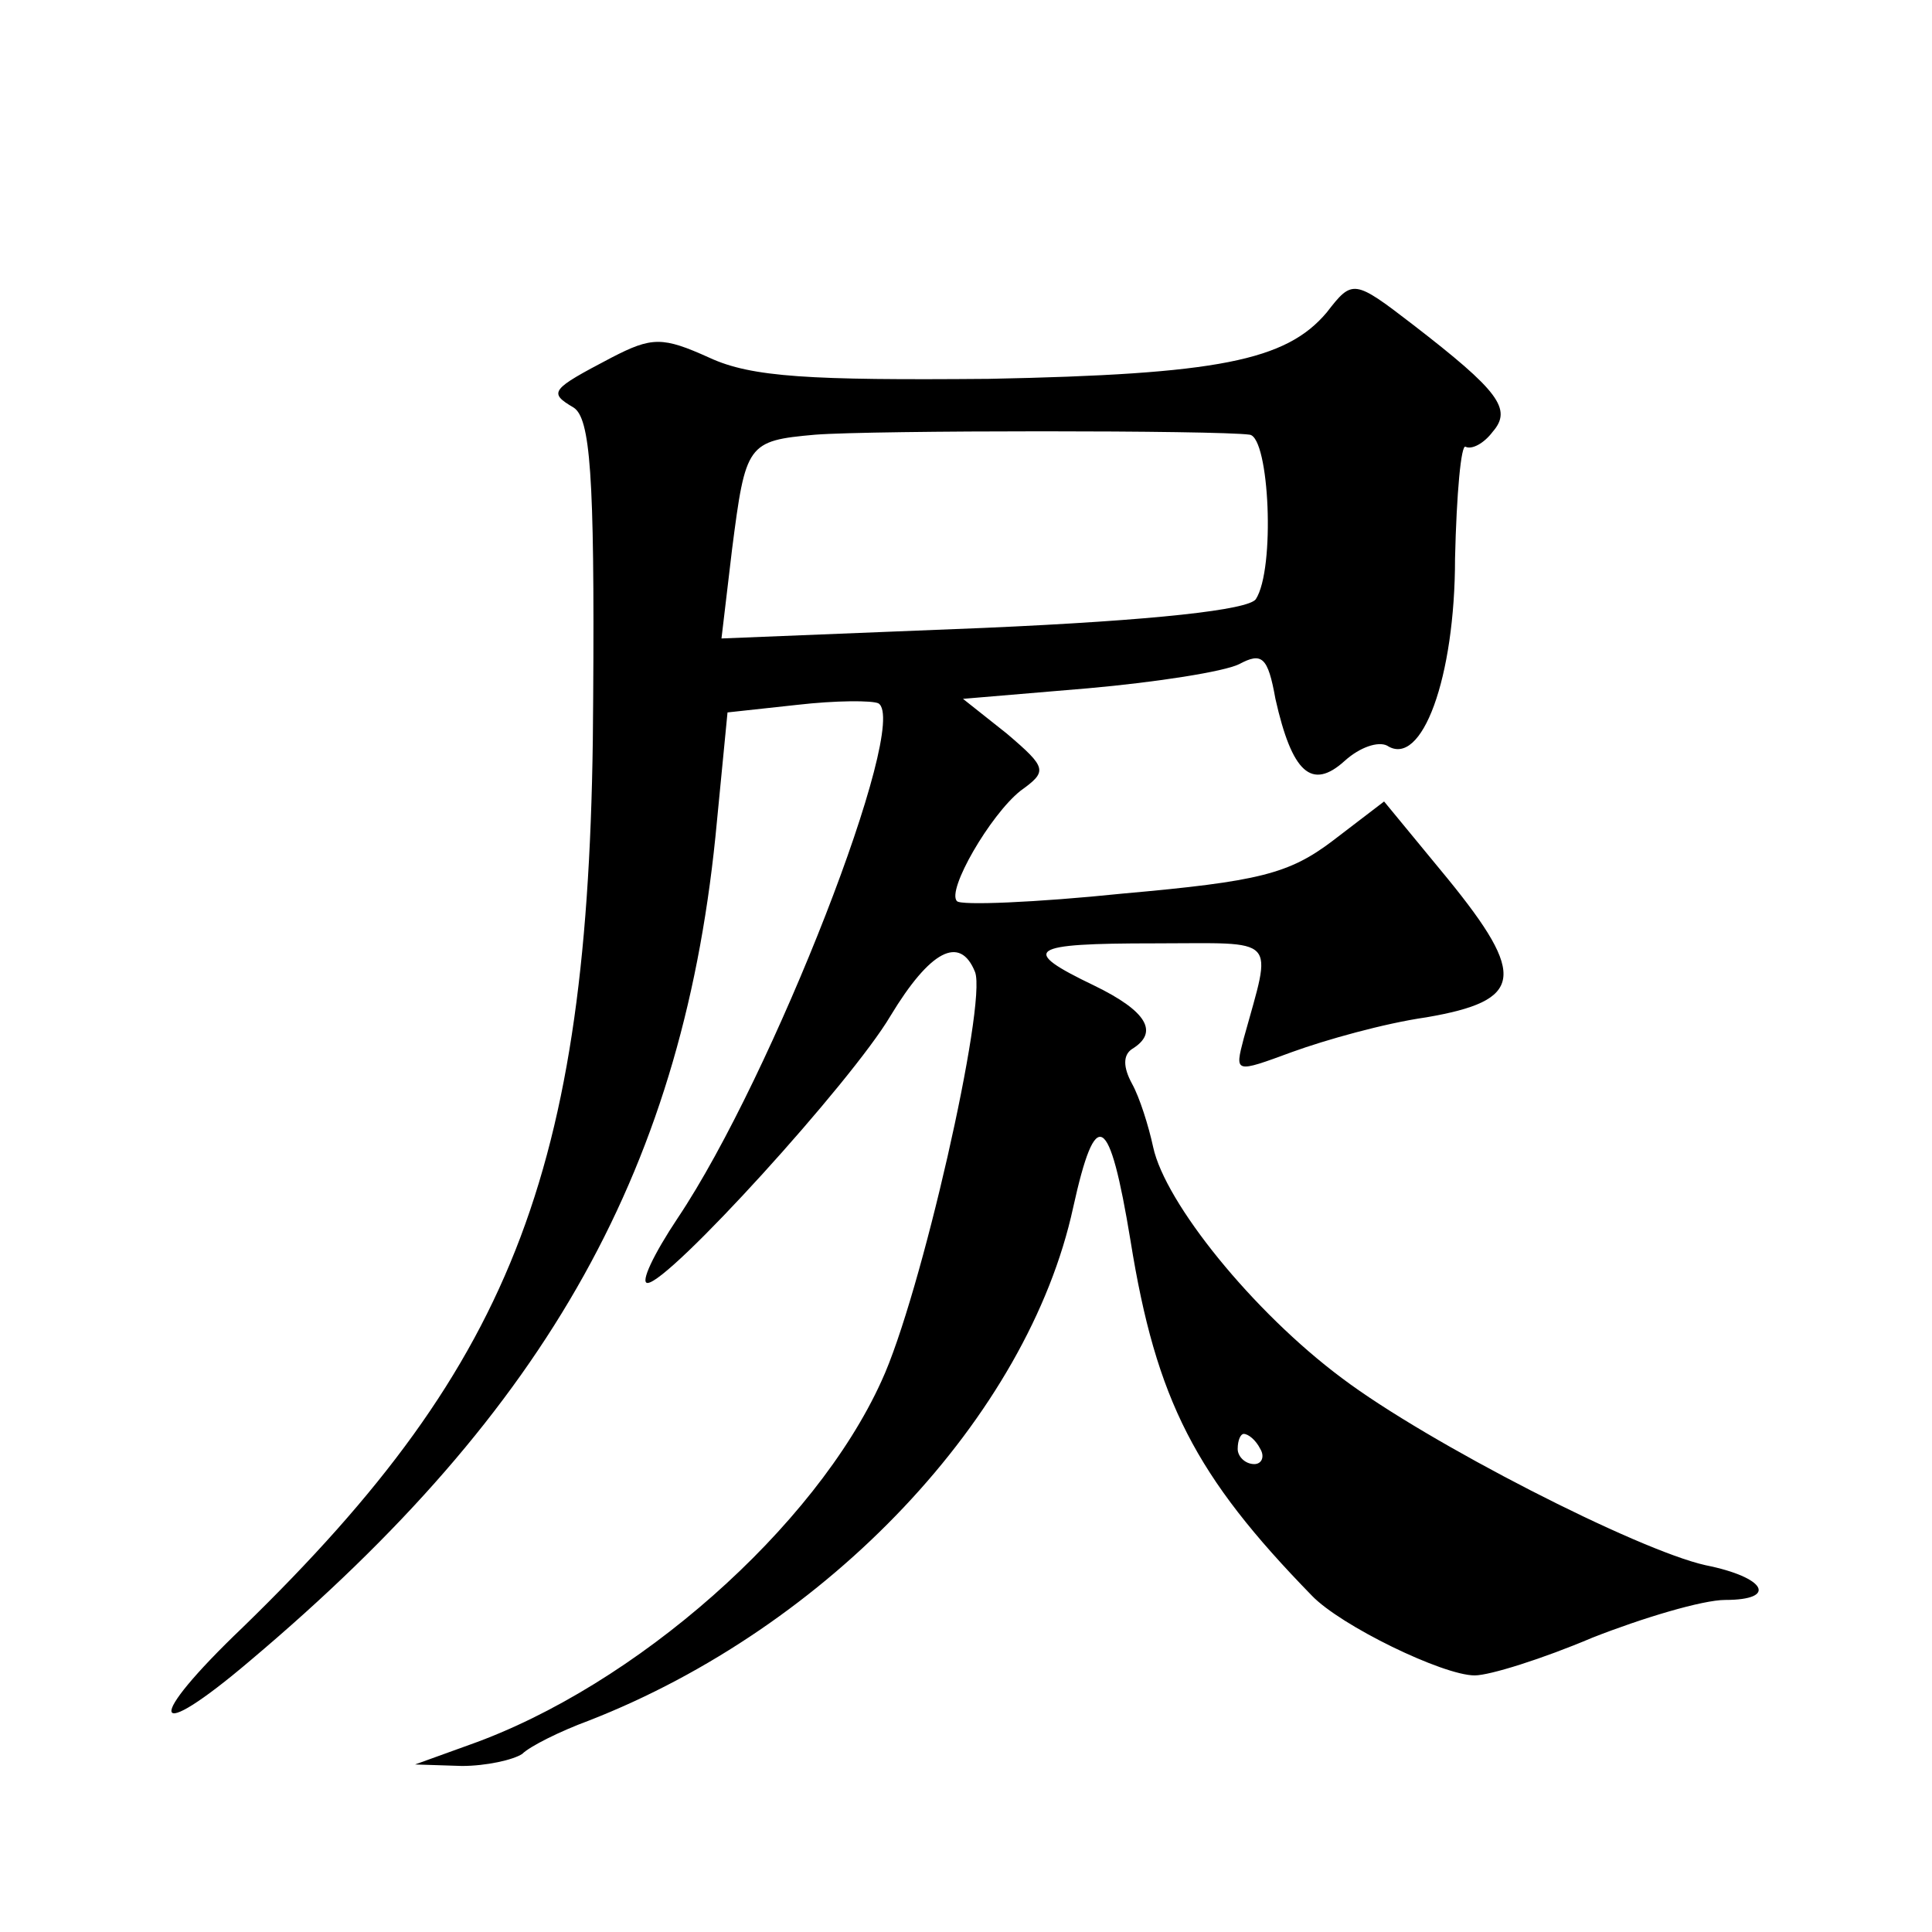 <?xml version="1.0" standalone="no"?>
<!DOCTYPE svg PUBLIC "-//W3C//DTD SVG 20010904//EN"
 "http://www.w3.org/TR/2001/REC-SVG-20010904/DTD/svg10.dtd">
<svg version="1.0" xmlns="http://www.w3.org/2000/svg"
 width="128pt" height="128pt" viewBox="0 0 128 128"
 preserveAspectRatio="xMidYMid meet">
<g transform="translate(0,128) scale(0.1,-0.1)"
fill="#0" stroke="none">
<path d="M879 1073 c-27 -32 -72 -41 -224 -44 -118 -1 -157 1 -185 14 -31 14 -38
14 -65 0 -40 -21 -42 -23 -25 -33 11 -7 14 -44 13 -192 -1 -309 -50 -439 -232 -616
-66 -63 -62 -79 5 -22 198 167 288 328 309 556 l7 72 46 5 c26 3 50 3 54 1 21 -13
-70 -247 -133 -341 -16 -24 -25 -43 -20 -43 14 0 135 133 161 177 26 43 46 54 56
29 8 -21 -36 -215 -62 -271 -44 -97 -163 -202 -273 -241 l-36 -13 31 -1 c16 0 34
4 40 8 5 5 25 15 44 22 159 62 291 202 321 340 15 68 24 63 38 -22 17 -106 43 -156
120 -235 19 -20 87 -53 108 -53 10 0 45 11 78 25 33 13 73 25 88 25 35 0 27 15
-13 23 -45 10 -184 81 -241 124 -59 44 -117 116 -125 153 -3 14 -9 33 -14 42 -6
11 -6 19 0 23 18 11 10 25 -25 42 -50 24 -44 28 40 28 83 0 78 6 59 -63 -6 -23
-6 -23 32 -9 22 8 61 19 89 23 64 11 67 27 14 92 l-42 51 -34 -26 c-29 -22 -49
-27 -139 -35 -58 -6 -108 -8 -110 -5 -7 7 22 57 42 73 18 13 18 15 -9 38 l-29 23
83 7 c45 4 90 11 100 16 15 8 19 5 24 -23 11 -49 24 -61 46 -41 10 9 22 13 28 10
23 -15 45 45 45 124 1 43 4 76 7 74 4 -2 12 2 18 10 13 15 4 27 -53 71 -39 30 -40
30 -57 8z m-51 -81 c13 -2 17 -89 4 -109 -5 -7 -66 -14 -180 -19 l-174 -7 7 59
c9 70 10 72 55 76 38 3 267 3 288 0z m7 -672 c3 -5 1 -10 -4 -10 -6 0 -11 5 -11
10 0 6 2 10 4 10 3 0 8 -4 11 -10z"/>
</g>
</svg>
